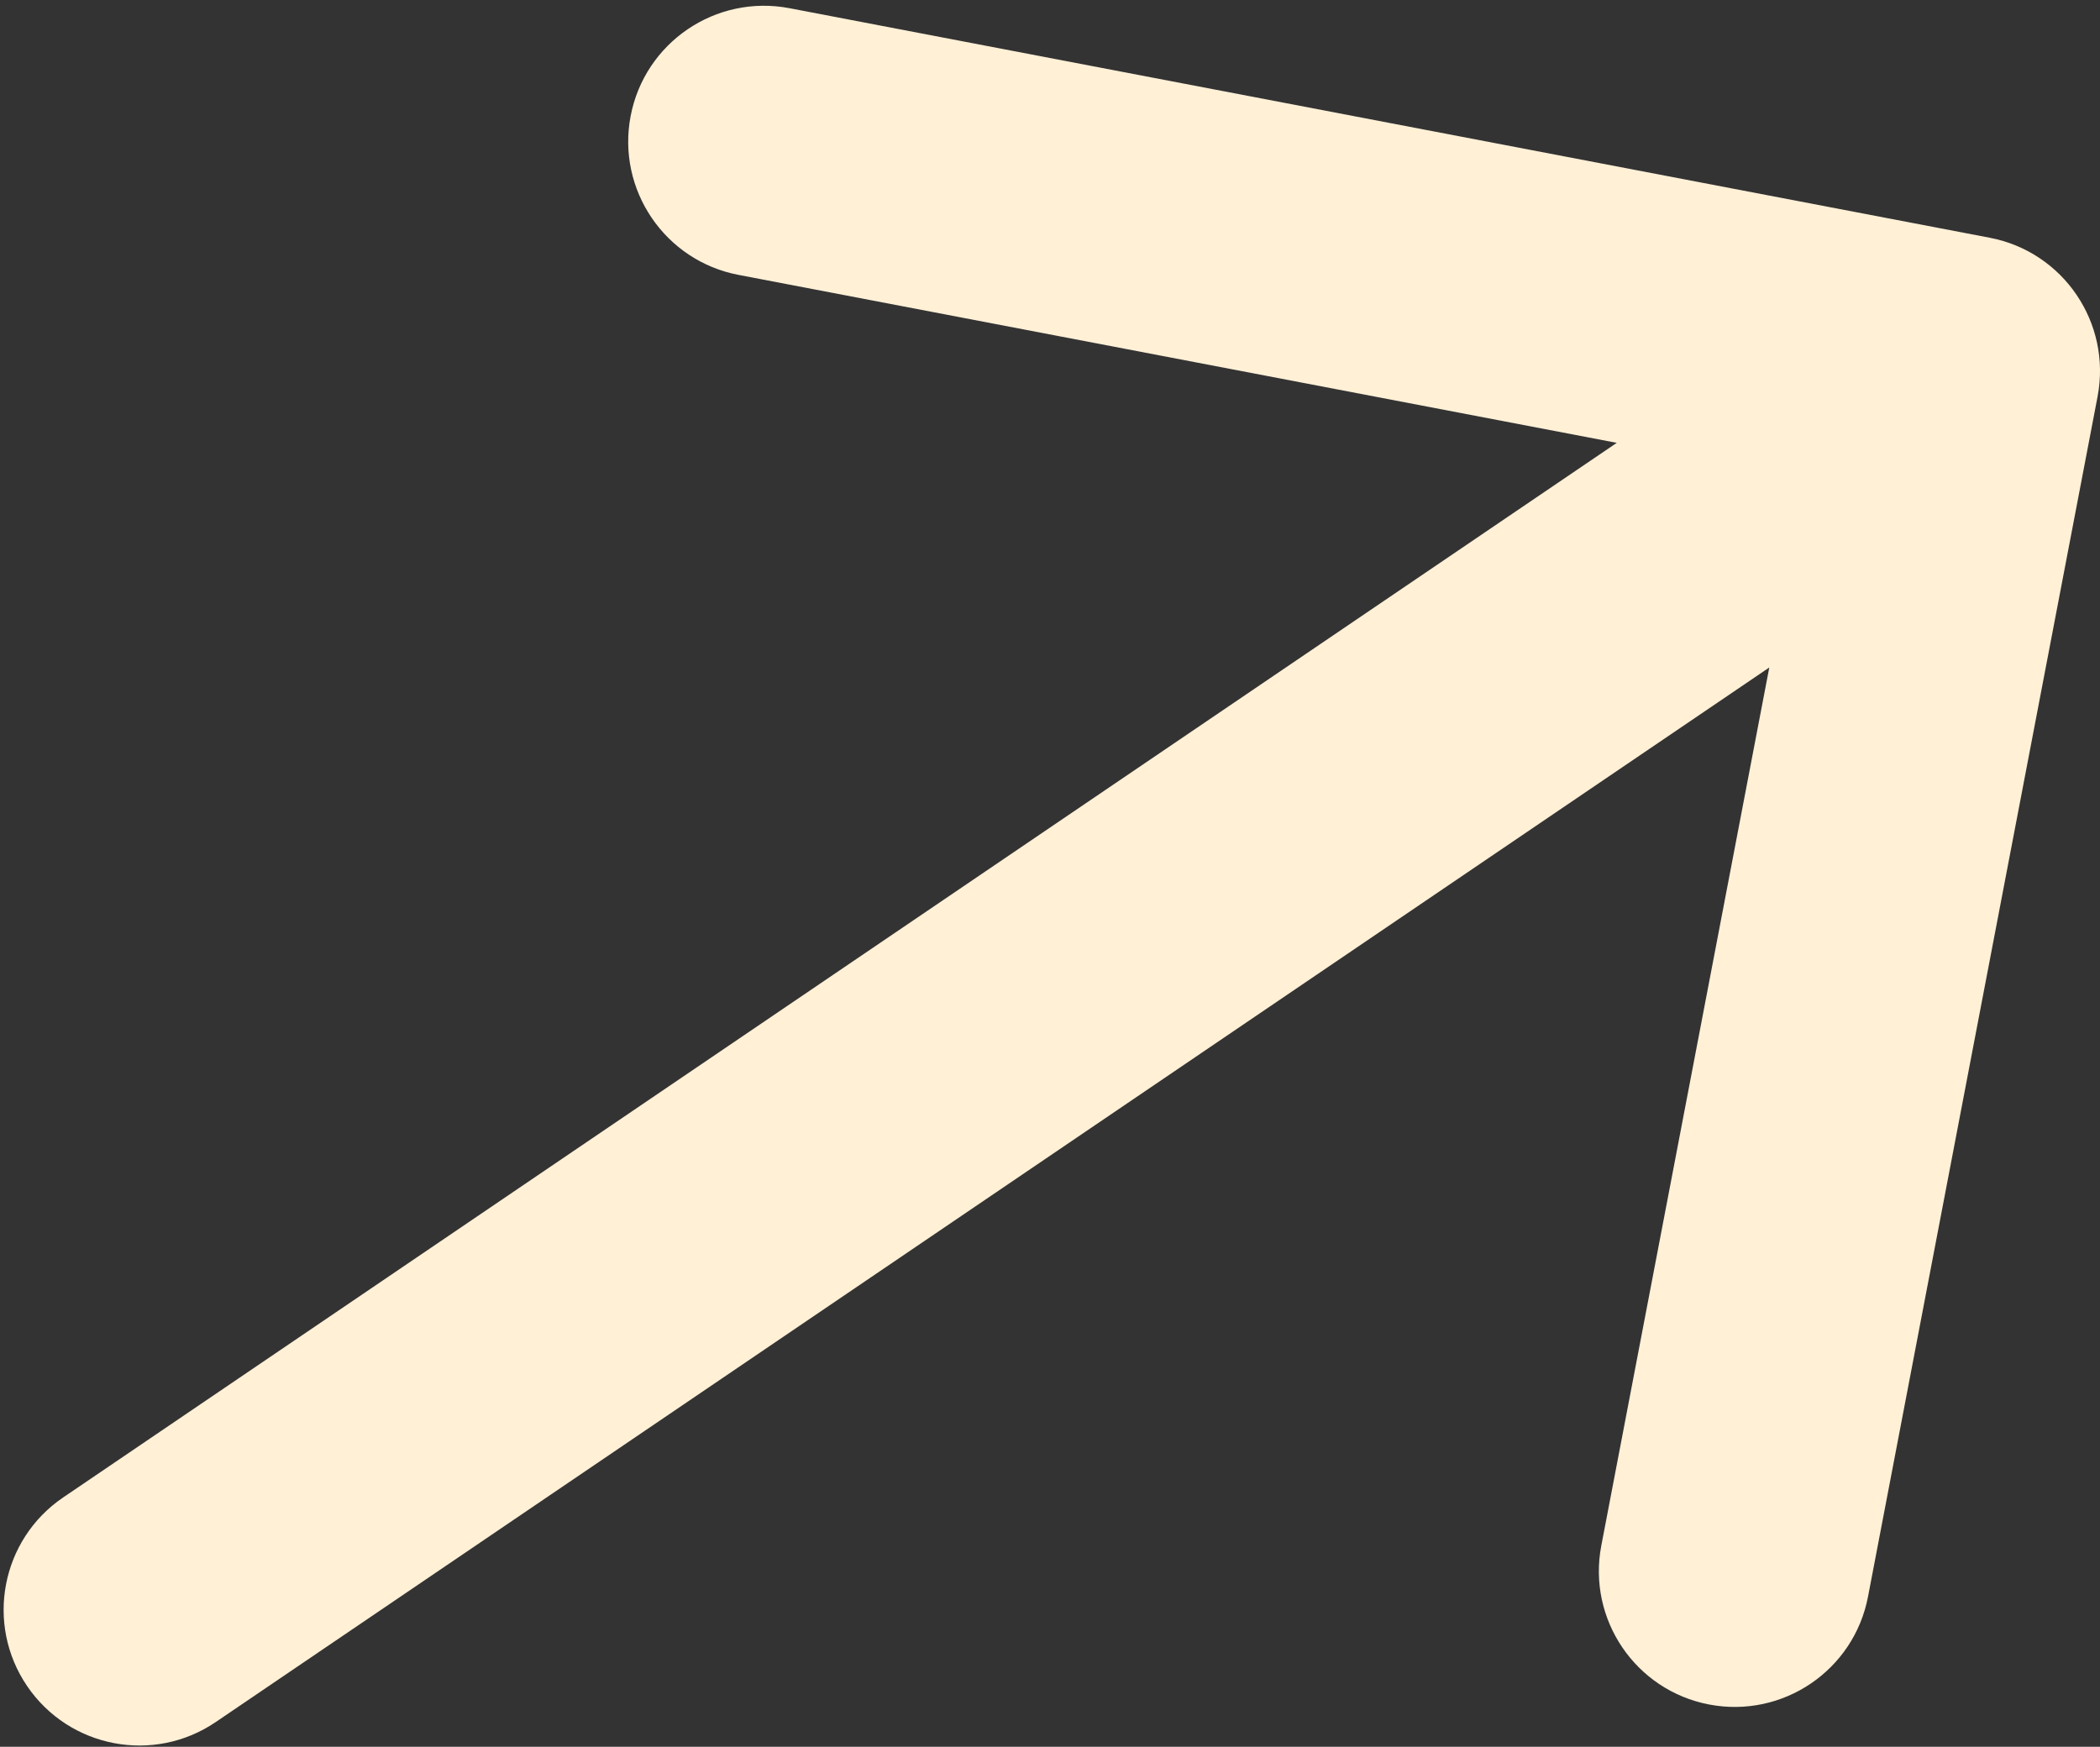 <?xml version="1.0" encoding="UTF-8"?> <svg xmlns="http://www.w3.org/2000/svg" width="232" height="193" viewBox="0 0 232 193" fill="none"><rect x="0" y="0" width="232" height="193" fill="#333333" stroke="none"/><path d="M6.977 165.451C0.123 170.104 -1.661 179.432 2.992 186.286C7.645 193.14 16.974 194.924 23.828 190.271L6.977 165.451ZM231.732 43.818C233.289 35.681 227.954 27.823 219.817 26.267L87.221 0.906C79.084 -0.651 71.227 4.684 69.67 12.82C68.114 20.957 73.448 28.815 81.585 30.371L199.449 52.915L176.905 170.778C175.349 178.915 180.683 186.773 188.82 188.329C196.957 189.885 204.815 184.551 206.371 176.414L231.732 43.818ZM23.828 190.271L225.425 53.41L208.574 28.59L6.977 165.451L23.828 190.271Z" fill="#FFF0D6"></path></svg> 